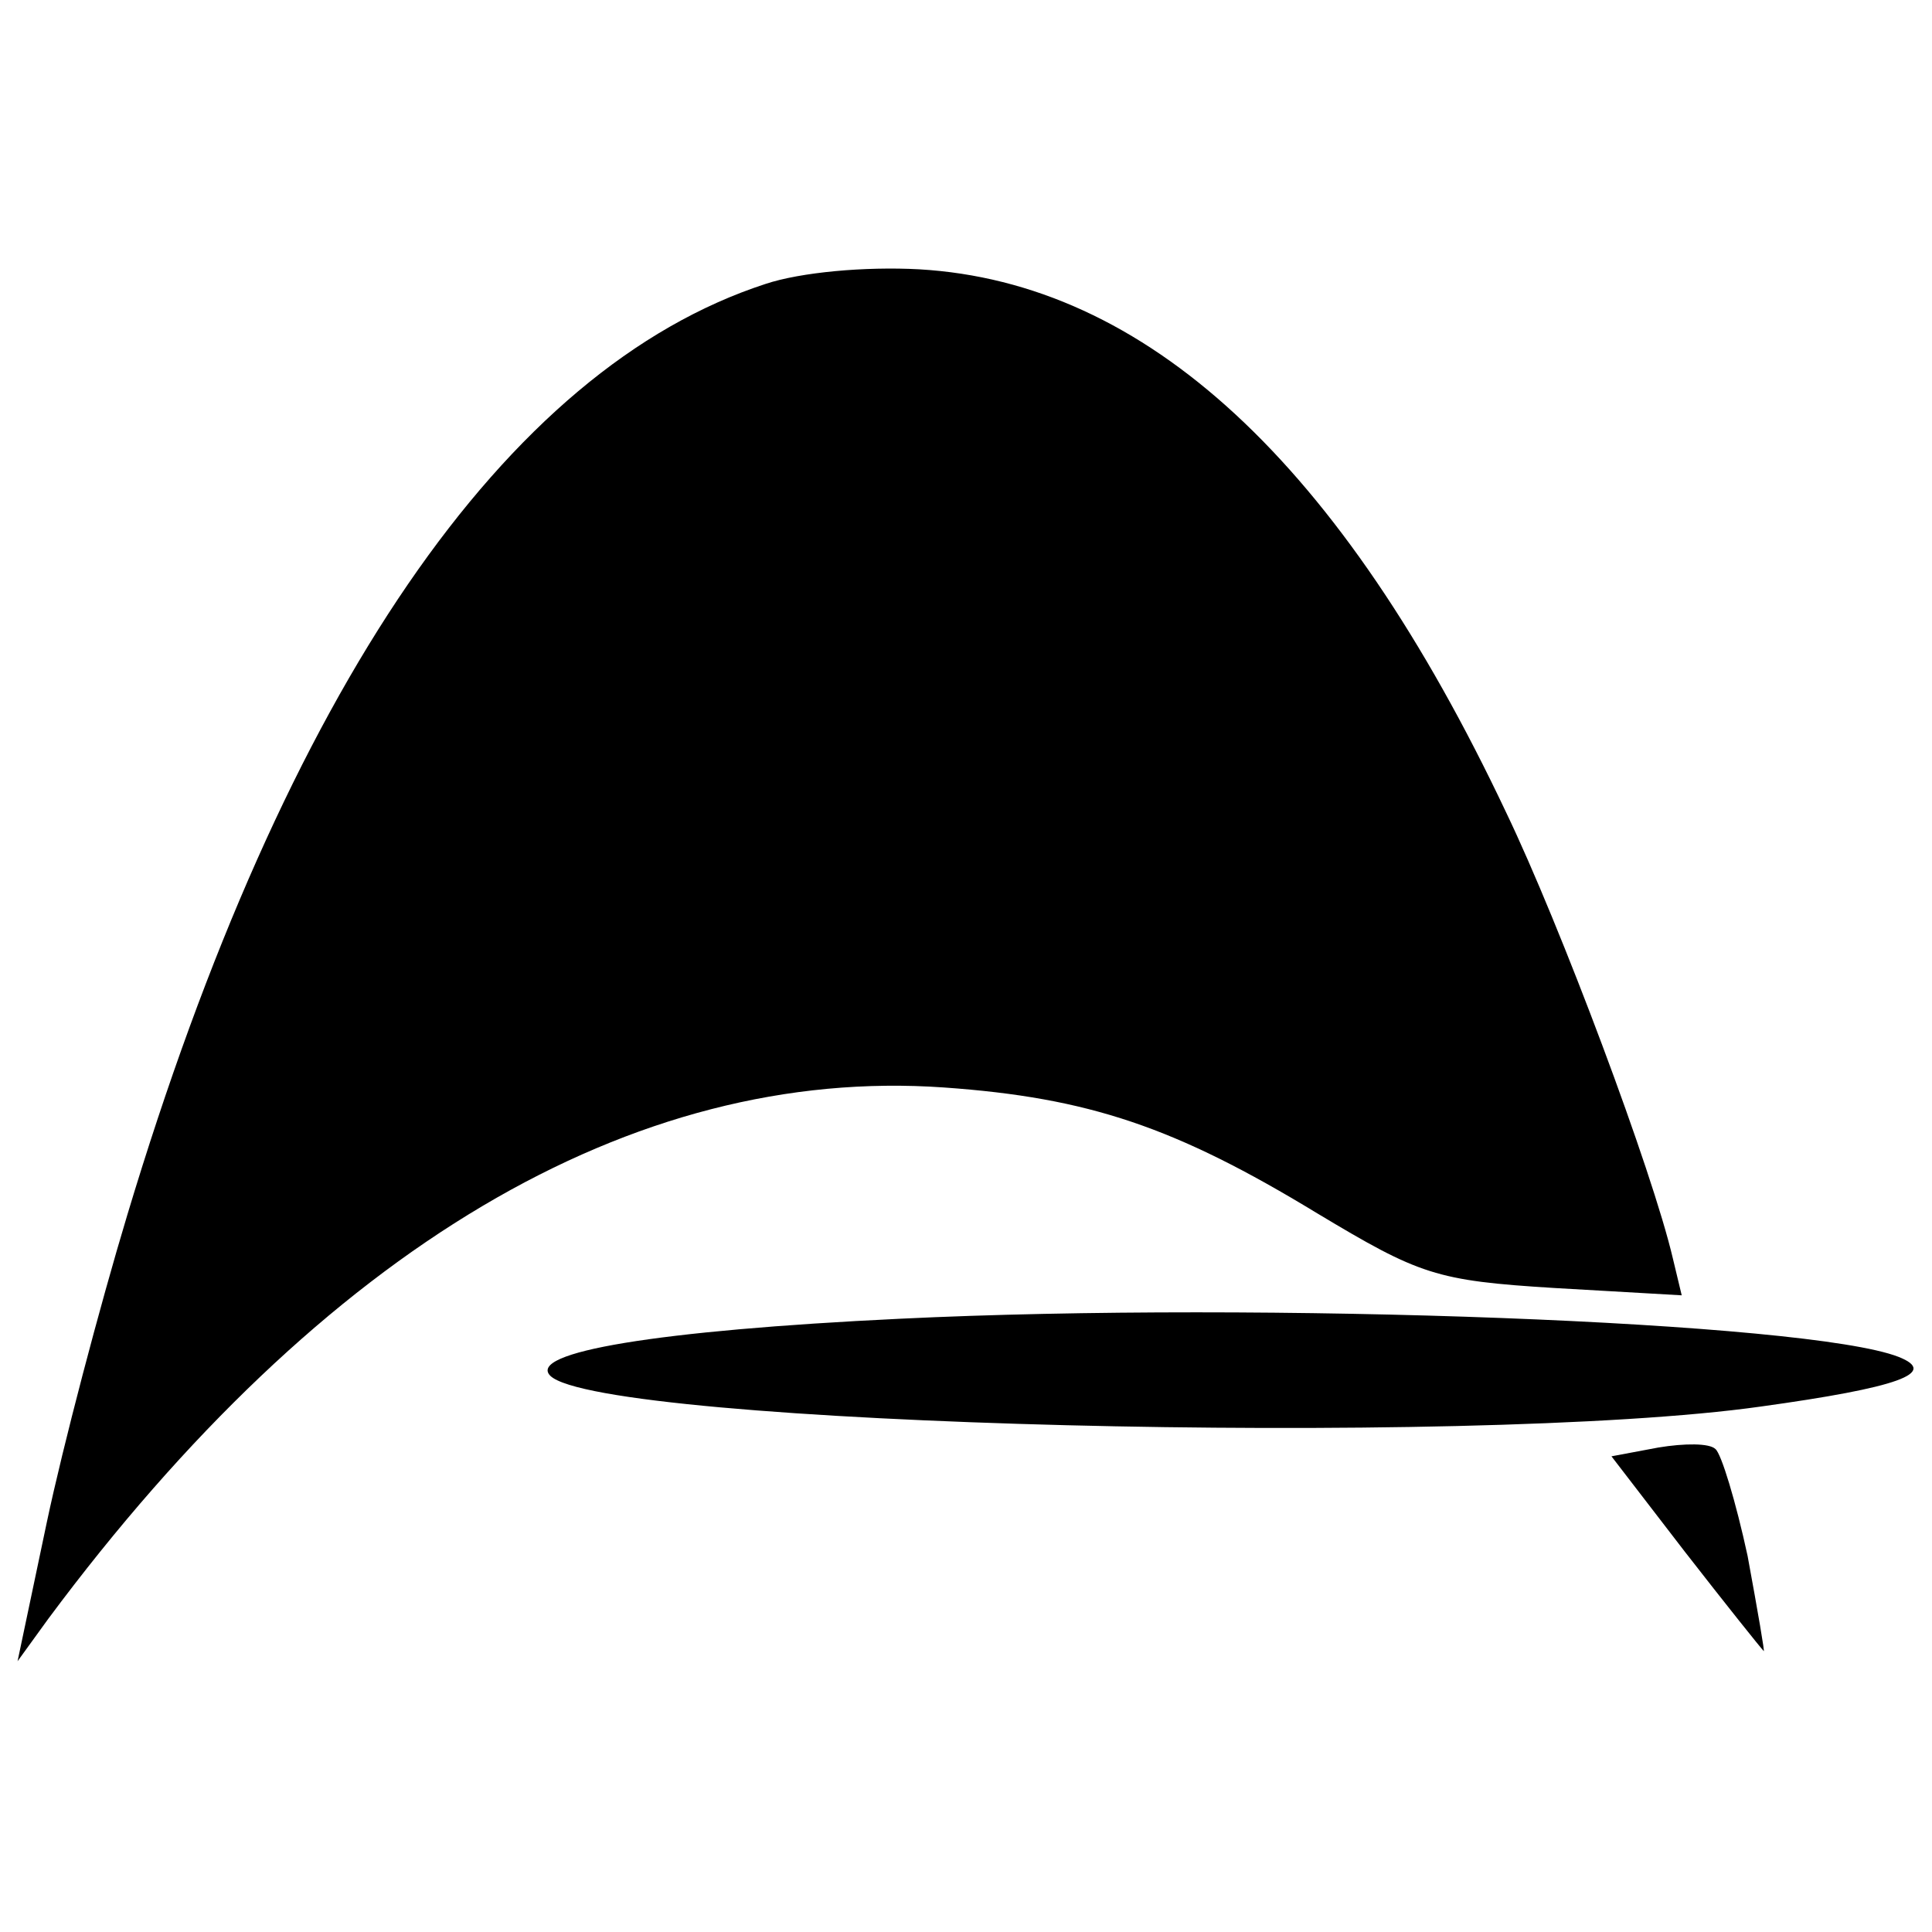 <?xml version="1.0" standalone="no"?>
<!DOCTYPE svg PUBLIC "-//W3C//DTD SVG 20010904//EN"
 "http://www.w3.org/TR/2001/REC-SVG-20010904/DTD/svg10.dtd">
<svg version="1.0" xmlns="http://www.w3.org/2000/svg"
 width="132pt" height="132pt" viewBox="0 0 132 132"
 preserveAspectRatio="xMidYMid meet">
<g transform="translate(0,132) scale(0.1,-0.1)"
fill="#000000" stroke="none">
<path d="M523 1126 c-178 -58 -328 -277 -436 -636 -19 -63 -44 -158 -55 -210
l-20 -95 21 29 c188 253 399 378 612 363 99 -7 158 -27 255 -86 70 -42 81 -46
162 -51 l87 -5 -6 25 c-14 60 -77 228 -114 305 -113 239 -246 362 -401 371
-37 2 -81 -2 -105 -10z"/>
<path d="M615 419 c-167 -8 -255 -23 -239 -39 35 -34 629 -49 827 -21 94 13
122 23 94 34 -62 24 -434 38 -682 26z"/>
<path d="M1133 331 l-32 -6 50 -65 c28 -36 52 -66 54 -68 1 -2 -4 27 -11 65
-8 37 -18 70 -22 73 -4 4 -21 4 -39 1z"/>
</g>
</svg>
